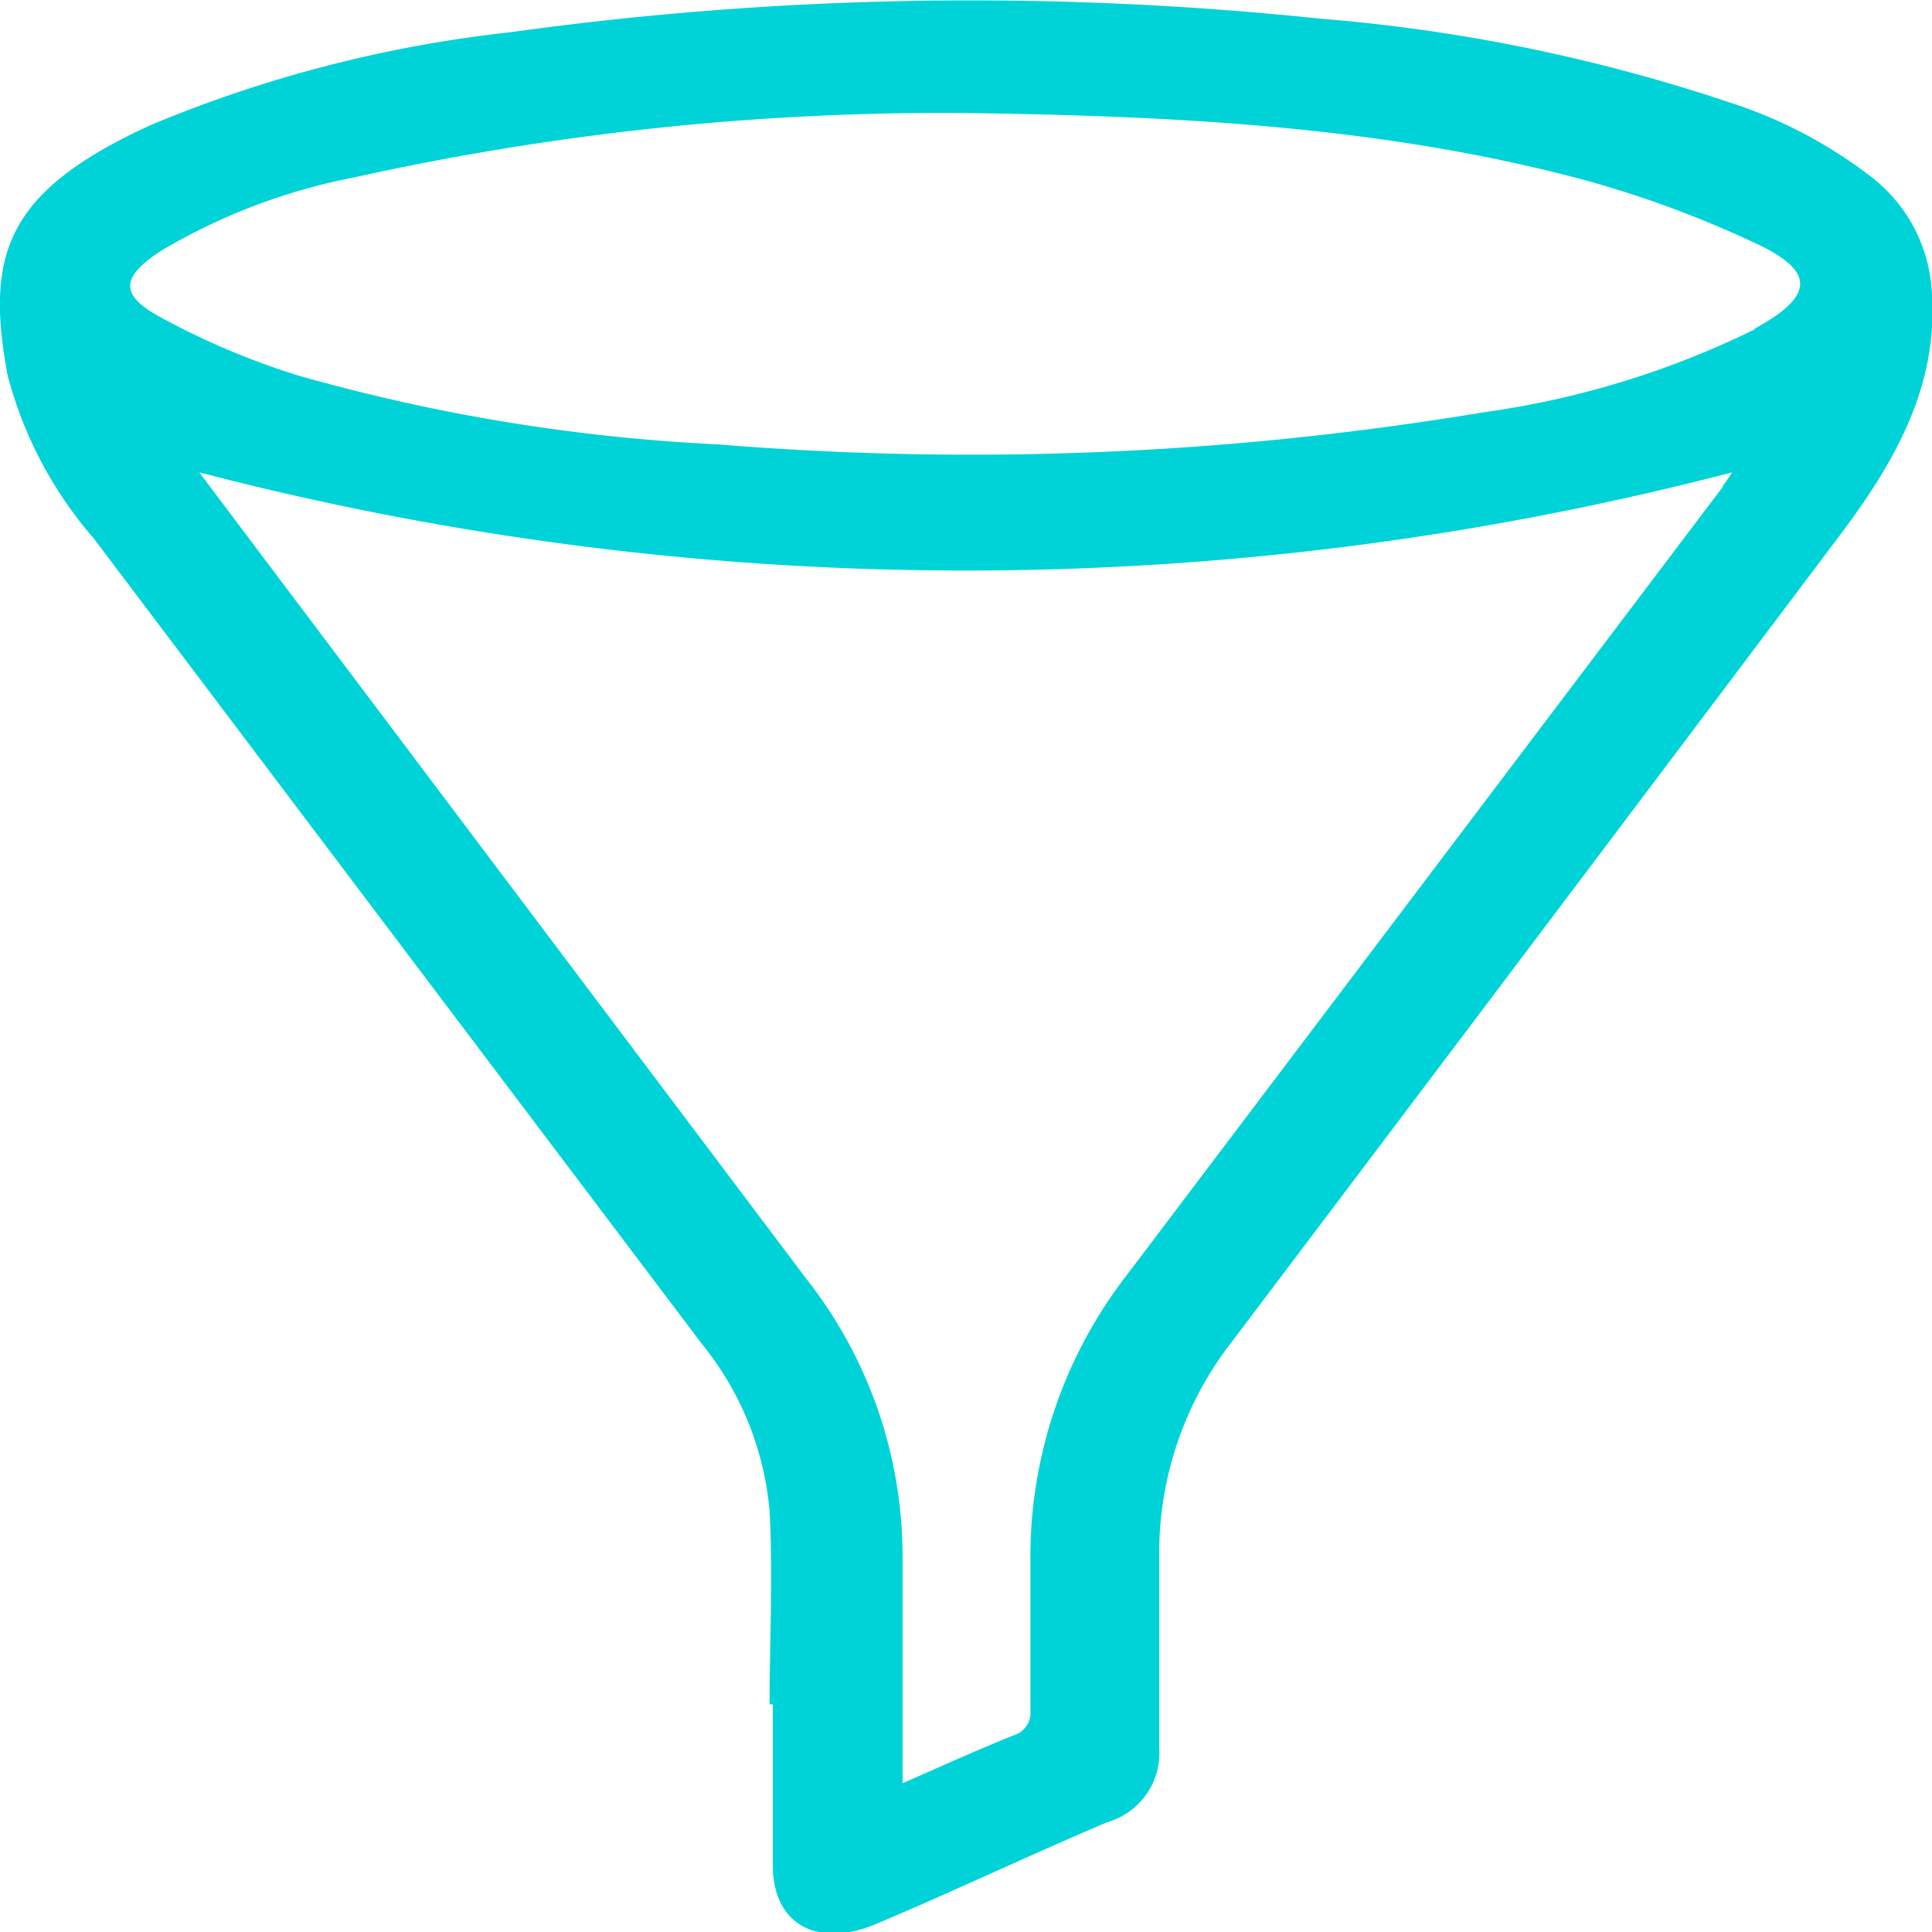 <svg xmlns="http://www.w3.org/2000/svg" width="60" height="60" viewBox="0 0 60 60"><title>casos-ico-05</title><path d="M70,19.16a4.86,4.86,0,0,0-1.8-3.6,14.4,14.4,0,0,0-4.52-2.39A53.39,53.39,0,0,0,51,10.58,103.9,103.9,0,0,0,25.86,11a40.29,40.29,0,0,0-11.17,2.88c-4.49,2.05-5.15,4-4.46,7.75a12.59,12.59,0,0,0,2.68,5.09L31.8,51.74a9.53,9.53,0,0,1,2.1,5.19c.11,2,0,4,0,6H34c0,1.65,0,3.31,0,5,0,1.85,1.41,2.61,3.28,1.79,2.37-1,4.72-2.12,7.11-3.13A2.24,2.24,0,0,0,46,64.26c0-2,0-4,0-6a10.68,10.68,0,0,1,2.28-6.62q9.41-12.46,18.8-24.94C68.8,24.43,70.18,22.06,70,19.16Zm-6.49,5.95L45,49.59a14.29,14.29,0,0,0-3,8.82c0,1.57,0,3.13,0,4.69a.74.74,0,0,1-.54.8c-1.12.45-2.22.95-3.43,1.48,0-.36,0-.6,0-.84V58.33a13.94,13.94,0,0,0-3-8.63L16.64,25.27l-.45-.6a94.42,94.42,0,0,0,47.6,0S63.63,24.93,63.49,25.11Zm1-4.89a27.59,27.59,0,0,1-8.41,2.58,96.82,96.82,0,0,1-23.81,1,57.62,57.62,0,0,1-13-2.13A23.28,23.28,0,0,1,15,19.86c-1.3-.7-1.25-1.25,0-2.07a18.68,18.68,0,0,1,6-2.28,84.47,84.47,0,0,1,19-2c6.38.09,12.73.39,18.9,2a32.65,32.65,0,0,1,5.52,2C66.42,18.41,66.36,19.19,64.47,20.22Z" transform="translate(-10 -10)" fill="#00d3d8"/></svg>